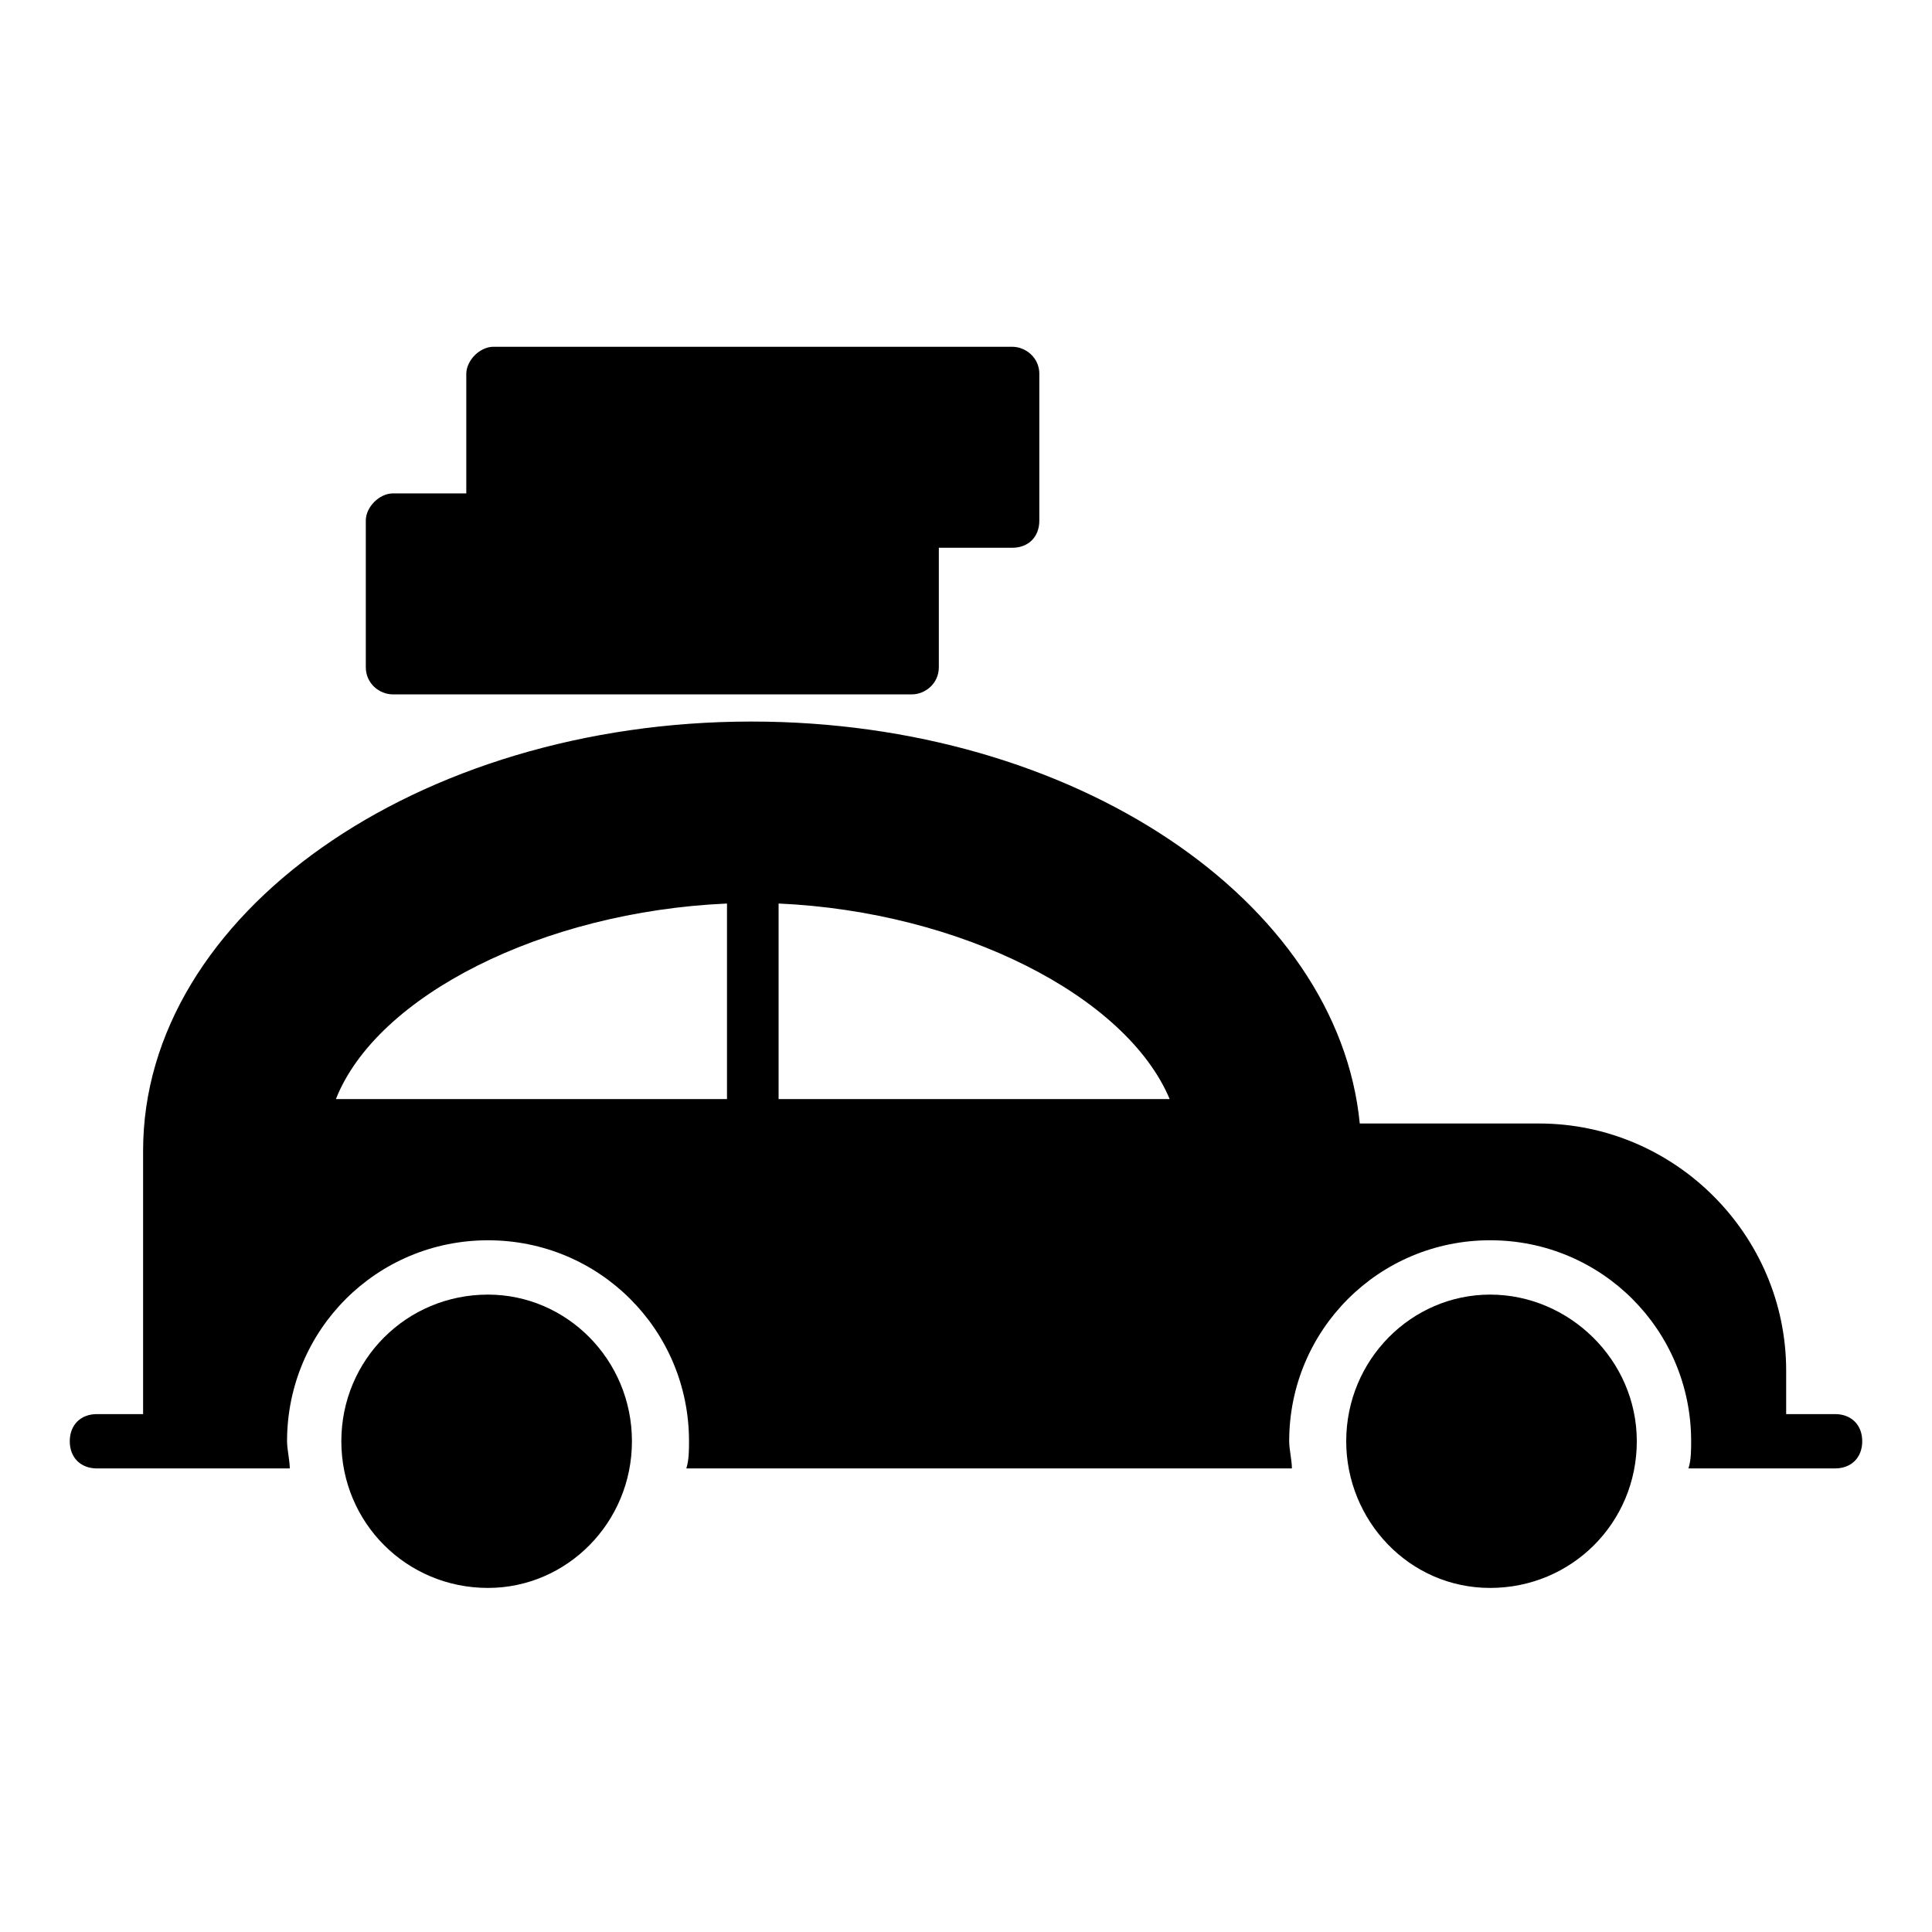 <?xml version="1.0" encoding="UTF-8"?>
<!-- Uploaded to: SVG Repo, www.svgrepo.com, Generator: SVG Repo Mixer Tools -->
<svg fill="#000000" width="800px" height="800px" version="1.1" viewBox="144 144 512 512" xmlns="http://www.w3.org/2000/svg">
 <g>
  <path d="m392.8 281.96v38.863c0 4.32-3.598 7.199-7.199 7.199h-137.46c-3.598 0-7.199-2.879-7.199-7.199v-38.867c0-3.598 3.598-7.199 7.199-7.199l137.47 0.004c4.316 0 7.195 3.598 7.195 7.199z"/>
  <path d="m419.43 243.1v38.867c0 4.32-2.879 7.199-7.199 7.199l-137.46-0.004c-3.598 0-7.199-2.879-7.199-7.199v-38.867c0-3.598 3.598-7.199 7.199-7.199h137.47c3.598 0.008 7.195 2.887 7.195 7.203z"/>
  <path d="m577.77 525.95c0 21.594-17.273 38.867-38.867 38.867-21.59 0-38.141-17.992-38.141-38.867 0-21.594 17.273-38.867 38.145-38.867 20.871 0.004 38.863 17.277 38.863 38.867z"/>
  <path d="m630.31 518.75h-12.957v-11.516c0-35.988-29.508-65.496-65.496-65.496h-47.504c-5.754-59.016-75.566-106.52-161.21-106.52-88.527 0-161.22 51.102-161.22 113.72v69.812h-12.234c-4.32 0-7.199 2.879-7.199 7.199s2.879 7.199 7.199 7.199h51.102c0-2.16-0.719-5.039-0.719-7.199 0-29.508 23.75-53.262 53.262-53.262 29.508 0 53.262 23.75 53.262 53.262 0 2.16 0 5.039-0.719 7.199l160.49-0.004c0-2.16-0.719-5.039-0.719-7.199 0-29.508 23.75-53.262 53.262-53.262 29.508 0 53.262 23.75 53.262 53.262 0 2.16 0 5.039-0.719 7.199h38.859c4.32 0 7.199-2.879 7.199-7.199-0.004-4.316-2.883-7.195-7.199-7.195zm-294.37-83.488h-102.92c10.797-27.352 54.699-49.66 103.64-51.82v51.82zm14.395 0v-51.82c48.223 2.16 92.125 24.473 103.64 51.82z"/>
  <path d="m311.47 525.95c0 21.594-17.273 38.867-38.145 38.867-21.594 0-38.867-17.273-38.867-38.867s17.273-38.867 38.867-38.867c20.871 0.004 38.145 17.277 38.145 38.867z"/>
 </g>
</svg>